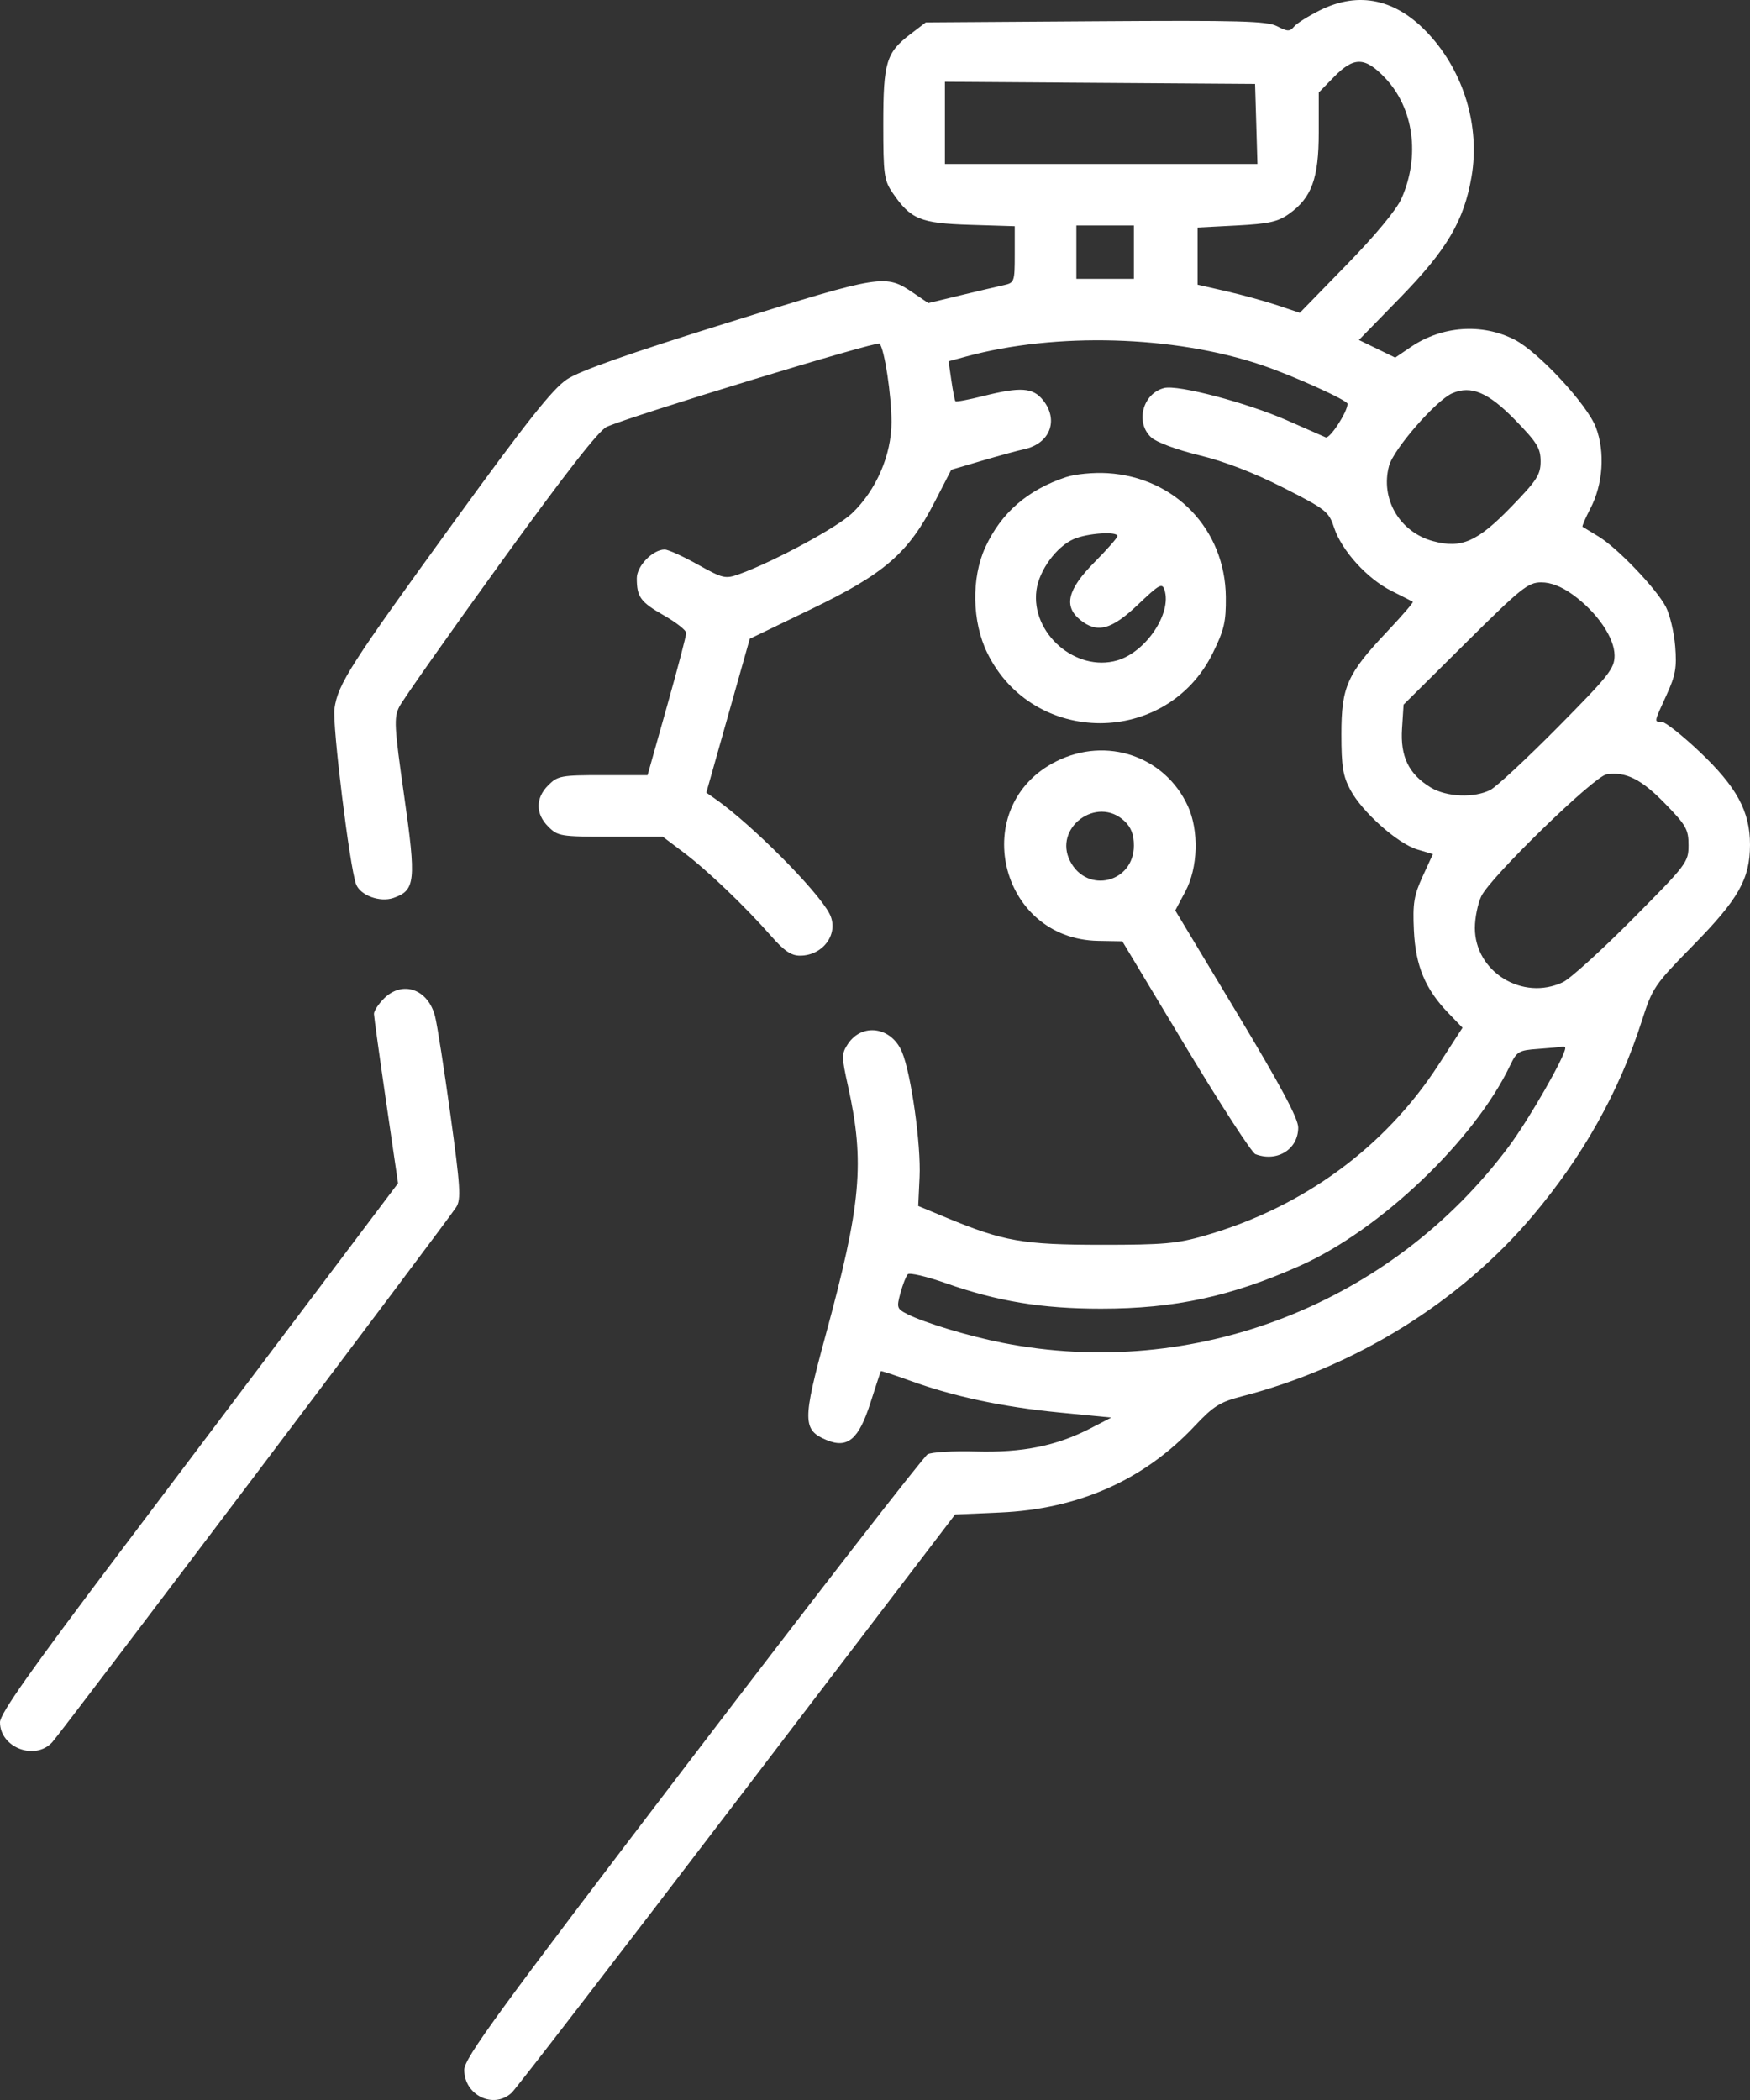<?xml version="1.0" encoding="UTF-8"?> <svg xmlns="http://www.w3.org/2000/svg" width="75" height="90" viewBox="0 0 75 90" fill="none"><rect x="0" y="0" width="75" height="90" fill="#333333" stroke="none"/> <path fill-rule="evenodd" clip-rule="evenodd" d="M56.567 0.442C56.072 0.689 55.573 1.003 55.459 1.141C55.279 1.358 55.181 1.356 54.738 1.127C54.301 0.901 53.152 0.87 46.95 0.912L39.676 0.961L39.029 1.454C37.979 2.254 37.855 2.663 37.855 5.322C37.855 7.476 37.889 7.728 38.251 8.259C39.028 9.399 39.439 9.569 41.565 9.635L43.489 9.695V10.906C43.489 12.085 43.476 12.121 43.005 12.224C42.739 12.282 41.905 12.478 41.153 12.659L39.785 12.989L39.154 12.561C37.941 11.739 37.853 11.753 31.218 13.821C26.967 15.145 24.851 15.89 24.3 16.256C23.687 16.664 22.594 18.042 19.489 22.321C14.992 28.522 14.494 29.298 14.334 30.363C14.233 31.038 14.99 37.191 15.261 37.897C15.445 38.376 16.286 38.684 16.863 38.483C17.803 38.156 17.843 37.77 17.321 34.109C16.897 31.133 16.876 30.761 17.11 30.294C17.252 30.009 19.199 27.244 21.435 24.149C24.209 20.312 25.661 18.45 26 18.295C27.003 17.837 37.592 14.605 37.697 14.726C37.907 14.966 38.207 16.944 38.207 18.087C38.207 19.5 37.552 21.012 36.511 22.003C35.878 22.607 33.125 24.09 31.678 24.607C31.081 24.82 30.984 24.797 29.9 24.192C29.269 23.84 28.633 23.552 28.486 23.552C27.976 23.552 27.291 24.256 27.291 24.781C27.291 25.585 27.448 25.801 28.453 26.375C28.976 26.674 29.406 27.011 29.409 27.125C29.411 27.239 29.04 28.657 28.583 30.276L27.753 33.221H25.841C24.046 33.221 23.903 33.248 23.497 33.653C22.946 34.203 22.946 34.877 23.497 35.427C23.911 35.84 24.026 35.858 26.166 35.858H28.403L29.312 36.544C30.324 37.306 31.937 38.85 33.053 40.121C33.603 40.749 33.908 40.957 34.284 40.957C35.298 40.957 35.98 39.981 35.546 39.151C35.029 38.161 32.205 35.323 30.668 34.248L30.271 33.97L31.202 30.674L32.133 27.377L34.779 26.099C37.92 24.582 38.929 23.705 40.06 21.508L40.769 20.132L42.085 19.745C42.809 19.532 43.621 19.31 43.89 19.253C44.994 19.016 45.385 18.017 44.709 17.159C44.274 16.607 43.749 16.57 42.124 16.977C41.506 17.132 40.977 17.231 40.947 17.197C40.917 17.163 40.839 16.764 40.773 16.309L40.653 15.484L41.411 15.278C45.259 14.234 50.304 14.378 54.053 15.639C55.394 16.09 57.751 17.153 57.751 17.307C57.751 17.653 56.991 18.82 56.815 18.743C56.7 18.693 55.958 18.367 55.165 18.018C53.435 17.258 50.486 16.48 49.894 16.629C48.968 16.861 48.643 18.116 49.343 18.751C49.572 18.958 50.443 19.28 51.398 19.512C52.472 19.772 53.739 20.261 54.995 20.898C56.831 21.83 56.947 21.921 57.176 22.616C57.502 23.599 58.591 24.8 59.631 25.323C60.098 25.558 60.511 25.767 60.549 25.79C60.587 25.811 60.094 26.384 59.453 27.063C57.734 28.882 57.488 29.433 57.488 31.463C57.488 32.847 57.554 33.258 57.875 33.856C58.382 34.804 59.899 36.154 60.741 36.406L61.409 36.605L60.97 37.562C60.597 38.376 60.541 38.719 60.595 39.869C60.666 41.397 61.082 42.392 62.079 43.424L62.679 44.046L61.652 45.631C59.361 49.168 55.856 51.735 51.658 52.949C50.444 53.3 49.878 53.35 47.187 53.349C43.842 53.346 43.012 53.201 40.584 52.196L39.352 51.685L39.41 50.445C39.476 49.06 39.048 46.02 38.657 45.084C38.206 44.006 36.942 43.822 36.335 44.747C36.063 45.161 36.064 45.284 36.343 46.546C37.07 49.831 36.91 51.61 35.38 57.238C34.387 60.891 34.392 61.288 35.429 61.718C36.331 62.091 36.806 61.686 37.306 60.116C37.537 59.393 37.737 58.785 37.752 58.765C37.768 58.745 38.332 58.929 39.006 59.174C40.884 59.855 42.958 60.297 45.403 60.536L47.627 60.753L46.734 61.215C45.276 61.968 43.822 62.261 41.829 62.206C40.854 62.178 39.92 62.233 39.754 62.328C39.588 62.422 35.052 68.265 29.674 75.312C21.308 86.275 19.896 88.209 19.896 88.707C19.896 89.8 21.159 90.408 21.931 89.687C22.119 89.511 26.471 83.864 31.603 77.137L40.933 64.907L42.871 64.822C46.227 64.674 49.026 63.429 51.199 61.116C52.002 60.262 52.282 60.086 53.224 59.843C58.086 58.586 62.58 55.795 65.695 52.097C67.855 49.533 69.389 46.791 70.362 43.758C70.819 42.331 70.901 42.209 72.561 40.517C74.51 38.53 74.997 37.67 75 36.21C75.003 34.776 74.435 33.728 72.831 32.21C72.09 31.509 71.365 30.936 71.22 30.936C70.883 30.936 70.876 30.978 71.419 29.794C71.808 28.944 71.868 28.613 71.794 27.699C71.746 27.101 71.566 26.342 71.395 26.011C70.99 25.23 69.308 23.471 68.503 22.989C68.158 22.782 67.851 22.596 67.823 22.576C67.794 22.556 67.947 22.201 68.162 21.788C68.701 20.757 68.795 19.367 68.396 18.317C68.025 17.337 65.934 15.081 64.914 14.559C63.516 13.844 61.806 13.963 60.469 14.868L59.794 15.326L59.017 14.948L58.239 14.571L60.003 12.761C62.013 10.698 62.741 9.465 63.066 7.573C63.435 5.423 62.742 3.105 61.244 1.475C59.85 -0.041 58.249 -0.394 56.567 0.442ZM59.359 3.338C60.59 4.63 60.87 6.688 60.063 8.509C59.849 8.991 58.954 10.073 57.712 11.347L55.707 13.406L54.748 13.085C54.221 12.909 53.235 12.637 52.557 12.482L51.324 12.2V10.976V9.751L52.997 9.664C54.38 9.591 54.769 9.505 55.246 9.165C56.216 8.474 56.518 7.646 56.518 5.678V3.965L57.17 3.298C58.026 2.423 58.496 2.432 59.359 3.338ZM53.84 5.312L53.89 7.027H47.193H40.496V5.266V3.506L47.143 3.552L53.789 3.598L53.84 5.312ZM48.595 10.806V11.949H47.363H46.13V10.806V9.664H47.363H48.595V10.806ZM64.926 17.99C65.875 18.964 66.026 19.208 66.026 19.772C66.026 20.344 65.869 20.586 64.762 21.727C63.311 23.221 62.632 23.519 61.42 23.193C59.985 22.807 59.149 21.38 59.53 19.966C59.724 19.246 61.545 17.156 62.241 16.854C63.046 16.505 63.782 16.817 64.926 17.99ZM45.69 20.447C44.038 20.994 42.902 21.982 42.224 23.464C41.623 24.778 41.659 26.652 42.312 27.984C44.276 31.992 50 31.998 51.974 27.994C52.465 26.998 52.546 26.648 52.536 25.586C52.508 22.693 50.364 20.452 47.462 20.278C46.865 20.242 46.084 20.317 45.69 20.447ZM47.891 22.976C47.891 23.045 47.442 23.555 46.893 24.109C45.75 25.263 45.575 25.985 46.296 26.568C47.022 27.155 47.636 26.992 48.769 25.913C49.691 25.035 49.808 24.971 49.909 25.29C50.226 26.286 49.107 27.948 47.88 28.304C46.103 28.819 44.172 27.137 44.42 25.291C44.534 24.442 45.278 23.424 46.021 23.102C46.603 22.849 47.891 22.762 47.891 22.976ZM67.407 25.487C68.442 26.235 69.195 27.332 69.195 28.091C69.195 28.651 68.962 28.945 66.774 31.156C65.443 32.501 64.139 33.714 63.878 33.851C63.194 34.209 61.992 34.162 61.315 33.749C60.376 33.178 60.009 32.425 60.087 31.226L60.153 30.199L62.793 27.578C65.196 25.194 65.489 24.959 66.055 24.959C66.468 24.959 66.924 25.137 67.407 25.487ZM45.279 32.624C41.469 34.52 42.8 40.248 47.068 40.323L48.099 40.341L50.81 44.849C52.301 47.328 53.648 49.404 53.802 49.464C54.733 49.82 55.638 49.258 55.638 48.323C55.638 47.934 54.887 46.531 53.003 43.399L50.368 39.019L50.802 38.203C51.345 37.184 51.39 35.594 50.905 34.54C49.925 32.406 47.427 31.555 45.279 32.624ZM71.352 34.432C72.264 35.368 72.365 35.546 72.365 36.222C72.365 36.951 72.294 37.044 69.957 39.398C68.633 40.733 67.294 41.946 66.982 42.094C65.255 42.912 63.209 41.652 63.209 39.77C63.209 39.34 63.333 38.728 63.484 38.41C63.871 37.595 68.315 33.272 68.852 33.187C69.671 33.058 70.339 33.391 71.352 34.432ZM48.188 35.186C48.476 35.456 48.595 35.765 48.595 36.24C48.595 37.829 46.595 38.321 45.865 36.912C45.124 35.481 47.009 34.08 48.188 35.186ZM16.455 42.795C16.217 43.032 16.024 43.328 16.027 43.454C16.03 43.579 16.263 45.263 16.545 47.196L17.059 50.711L13.747 55.107C11.926 57.525 8.088 62.614 5.218 66.415C1.305 71.597 0 73.448 0 73.812C0 74.897 1.502 75.471 2.238 74.667C2.668 74.197 19.204 52.296 19.555 51.731C19.764 51.394 19.73 50.86 19.304 47.775C19.034 45.814 18.737 43.915 18.645 43.556C18.345 42.386 17.246 42.004 16.455 42.795ZM67.082 44.916C67.082 45.265 65.526 47.98 64.663 49.136C59.617 55.897 51.179 59.168 42.961 57.549C41.523 57.266 39.626 56.694 38.881 56.318C38.439 56.095 38.421 56.04 38.589 55.419C38.688 55.055 38.83 54.692 38.905 54.612C38.981 54.533 39.721 54.707 40.55 54.999C42.746 55.773 44.664 56.087 47.187 56.086C50.341 56.086 52.757 55.565 55.711 54.248C59.154 52.714 63.186 48.871 64.717 45.666C65.006 45.06 65.087 45.012 65.923 44.953C66.415 44.918 66.878 44.875 66.95 44.857C67.023 44.839 67.082 44.866 67.082 44.916Z" fill="white"></path> </svg> 